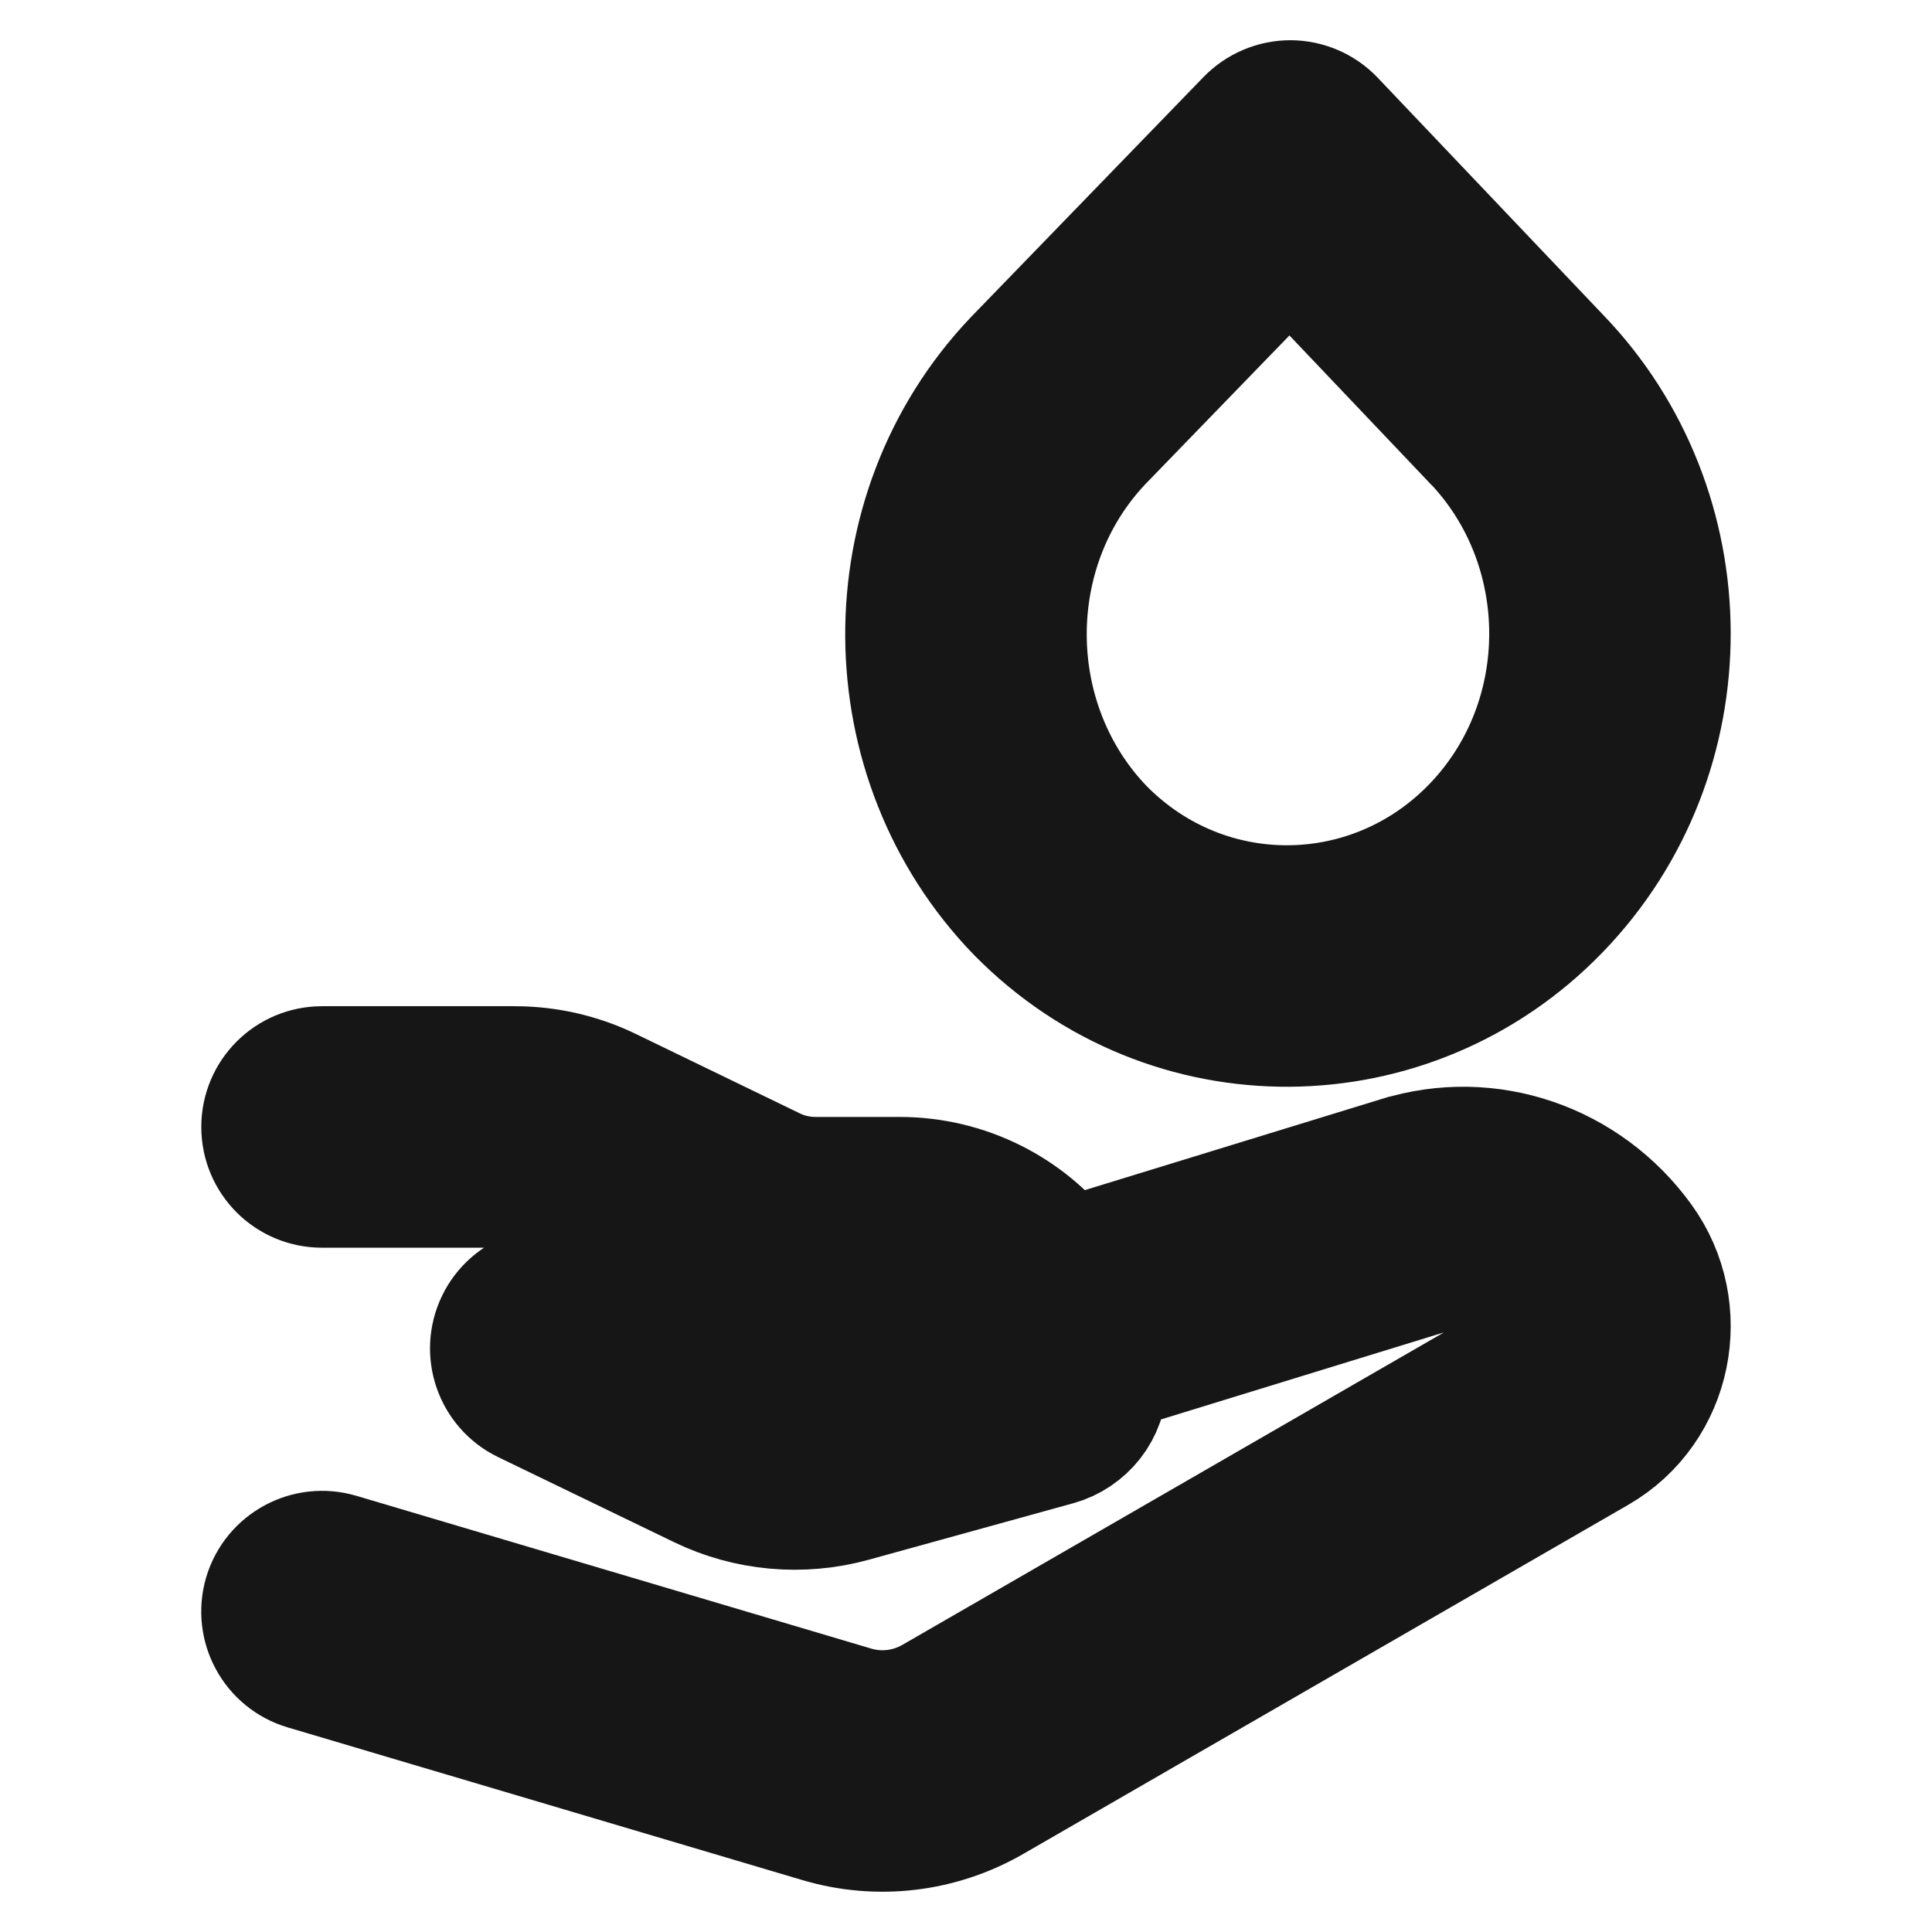 <svg width="16" height="16" viewBox="0 0 16 16" fill="none" xmlns="http://www.w3.org/2000/svg">
<path d="M2.667 8.833C2.39 8.833 2.167 9.057 2.167 9.333C2.167 9.61 2.39 9.833 2.667 9.833H4.263C4.384 9.833 4.503 9.861 4.61 9.912L5.972 10.571C6.215 10.689 6.483 10.75 6.754 10.75H7.449C7.734 10.75 7.967 10.902 8.085 11.115L6.795 11.471C6.608 11.523 6.407 11.505 6.234 11.421L4.779 10.717C4.53 10.597 4.231 10.7 4.111 10.949C3.991 11.198 4.095 11.497 4.343 11.617L5.799 12.321C6.191 12.511 6.641 12.551 7.062 12.435L8.756 11.967C8.989 11.902 9.167 11.689 9.167 11.428C9.167 11.409 9.166 11.389 9.166 11.37L11.875 10.537L11.877 10.537C12.209 10.433 12.575 10.553 12.793 10.854C12.87 10.961 12.83 11.109 12.736 11.163L7.725 14.054C7.525 14.17 7.29 14.197 7.072 14.132L2.809 12.867C2.544 12.789 2.266 12.94 2.187 13.204C2.109 13.469 2.26 13.748 2.524 13.826L6.788 15.091C7.271 15.234 7.788 15.172 8.225 14.92L13.235 12.029C13.857 11.67 14.018 10.843 13.603 10.269C13.141 9.629 12.334 9.347 11.581 9.582L11.58 9.582L8.828 10.427C8.513 10.014 8.008 9.75 7.449 9.75H6.754C6.633 9.75 6.514 9.723 6.407 9.671L5.046 9.012C4.802 8.894 4.534 8.833 4.263 8.833H2.667Z" fill="#161616"/>
<path fill-rule="evenodd" clip-rule="evenodd" d="M11.048 0.989C10.954 0.89 10.824 0.834 10.688 0.833C10.552 0.833 10.421 0.888 10.326 0.986L8.405 2.969L8.402 2.972C7.185 4.251 7.206 6.302 8.423 7.558L8.426 7.561C9.674 8.828 11.687 8.805 12.912 7.54C14.15 6.261 14.129 4.21 12.914 2.952L11.048 0.989ZM9.14 6.861C8.296 5.987 8.282 4.551 9.125 3.663L10.682 2.056L12.19 3.643L12.194 3.646C13.039 4.52 13.053 5.957 12.194 6.844C11.356 7.709 9.991 7.723 9.14 6.861Z" fill="#161616"/>
<path d="M2.667 8.833C2.39 8.833 2.167 9.057 2.167 9.333C2.167 9.61 2.39 9.833 2.667 9.833H4.263C4.384 9.833 4.503 9.861 4.61 9.912L5.972 10.571C6.215 10.689 6.483 10.75 6.754 10.75H7.449C7.734 10.75 7.967 10.902 8.085 11.115L6.795 11.471C6.608 11.523 6.407 11.505 6.234 11.421L4.779 10.717C4.53 10.597 4.231 10.7 4.111 10.949C3.991 11.198 4.095 11.497 4.343 11.617L5.799 12.321C6.191 12.511 6.641 12.551 7.062 12.435L8.756 11.967C8.989 11.902 9.167 11.689 9.167 11.428C9.167 11.409 9.166 11.389 9.166 11.37L11.875 10.537L11.877 10.537C12.209 10.433 12.575 10.553 12.793 10.854C12.87 10.961 12.83 11.109 12.736 11.163L7.725 14.054C7.525 14.17 7.29 14.197 7.072 14.132L2.809 12.867C2.544 12.789 2.266 12.94 2.187 13.204C2.109 13.469 2.26 13.748 2.524 13.826L6.788 15.091C7.271 15.234 7.788 15.172 8.225 14.92L13.235 12.029C13.857 11.67 14.018 10.843 13.603 10.269C13.141 9.629 12.334 9.347 11.581 9.582L11.58 9.582L8.828 10.427C8.513 10.014 8.008 9.75 7.449 9.75H6.754C6.633 9.75 6.514 9.723 6.407 9.671L5.046 9.012C4.802 8.894 4.534 8.833 4.263 8.833H2.667Z" stroke="#161616"/>
<path fill-rule="evenodd" clip-rule="evenodd" d="M11.048 0.989C10.954 0.89 10.824 0.834 10.688 0.833C10.552 0.833 10.421 0.888 10.326 0.986L8.405 2.969L8.402 2.972C7.185 4.251 7.206 6.302 8.423 7.558L8.426 7.561C9.674 8.828 11.687 8.805 12.912 7.54C14.15 6.261 14.129 4.21 12.914 2.952L11.048 0.989ZM9.14 6.861C8.296 5.987 8.282 4.551 9.125 3.663L10.682 2.056L12.19 3.643L12.194 3.646C13.039 4.52 13.053 5.957 12.194 6.844C11.356 7.709 9.991 7.723 9.14 6.861Z" stroke="#161616"/>
</svg>
